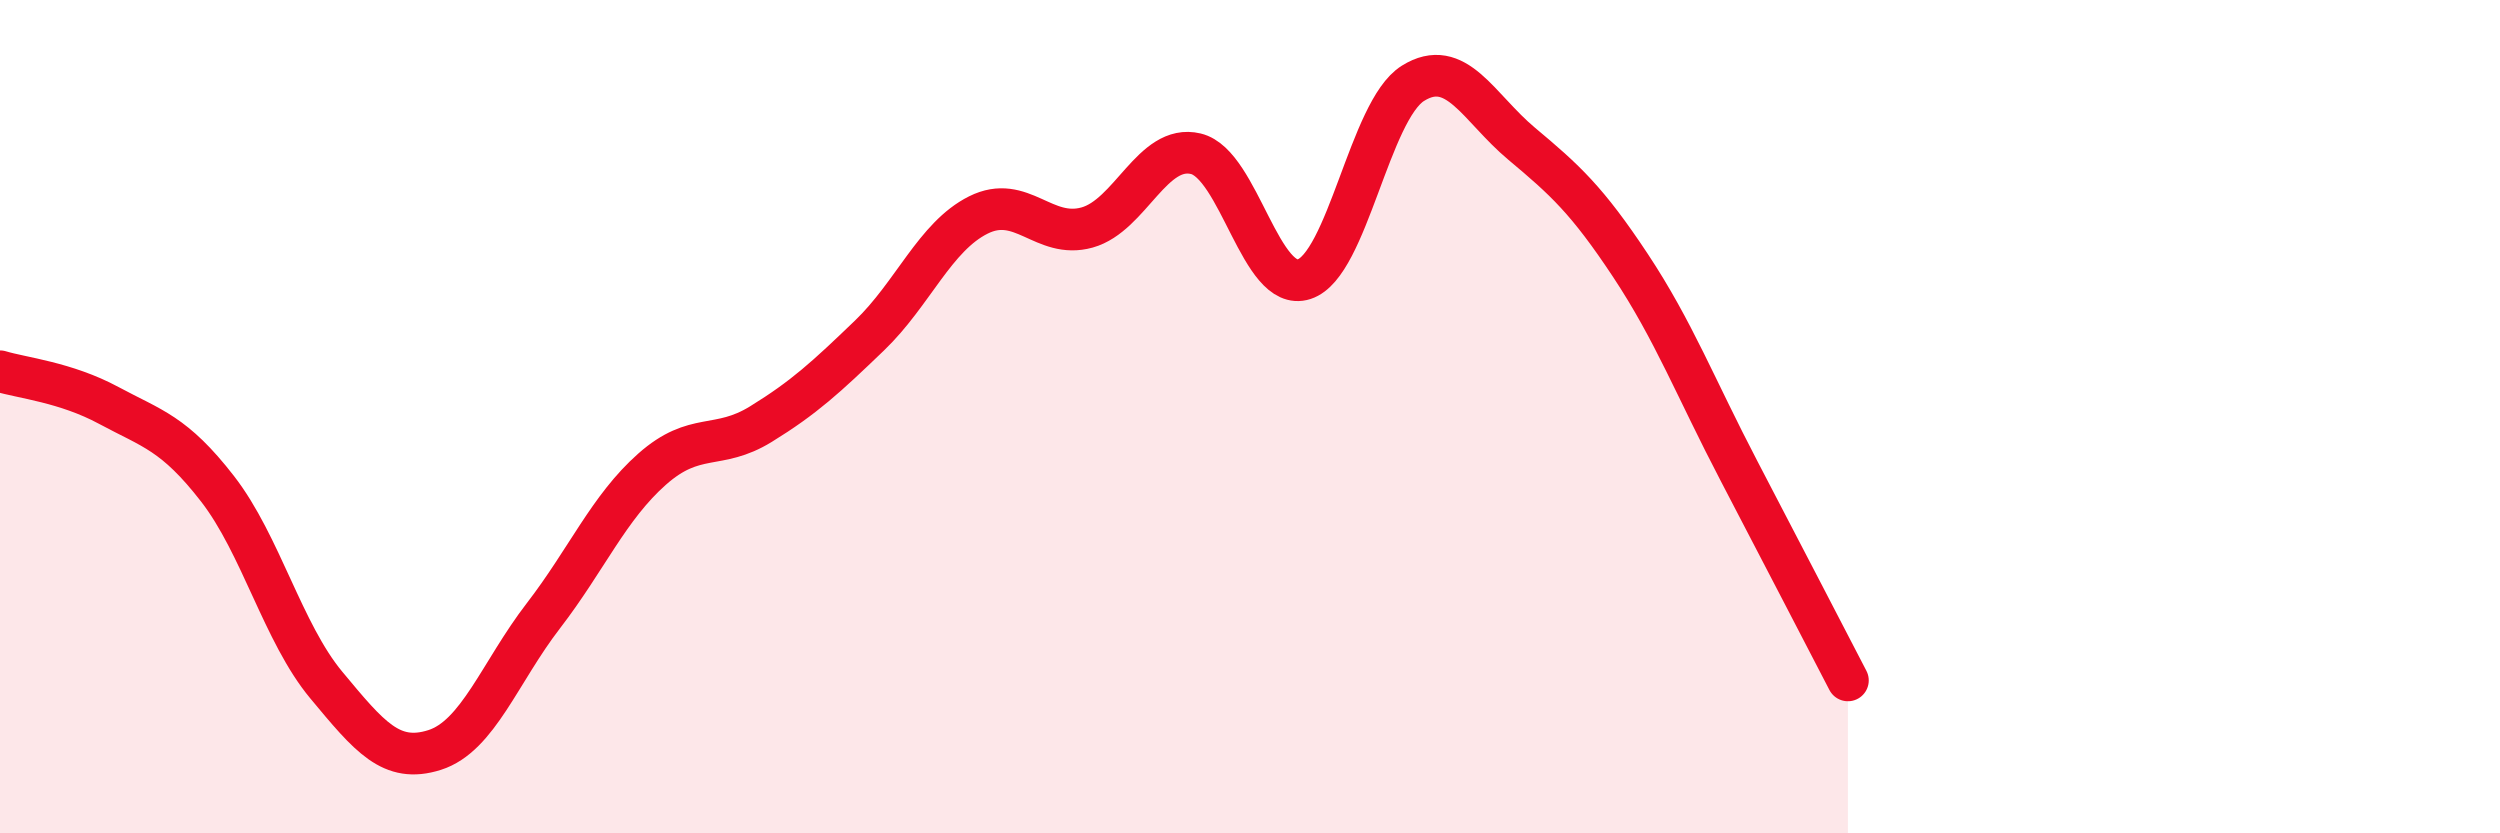 
    <svg width="60" height="20" viewBox="0 0 60 20" xmlns="http://www.w3.org/2000/svg">
      <path
        d="M 0,8.91 C 0.52,9.07 1.57,9.17 2.61,9.73 C 3.65,10.29 4.18,10.39 5.22,11.73 C 6.26,13.07 6.79,15.19 7.83,16.44 C 8.87,17.69 9.39,18.33 10.43,18 C 11.47,17.67 12,16.13 13.04,14.78 C 14.08,13.43 14.61,12.18 15.65,11.26 C 16.69,10.34 17.22,10.82 18.26,10.18 C 19.3,9.54 19.83,9.05 20.87,8.05 C 21.91,7.05 22.44,5.68 23.48,5.16 C 24.52,4.64 25.05,5.75 26.09,5.46 C 27.13,5.17 27.66,3.44 28.7,3.69 C 29.74,3.94 30.26,7.04 31.3,6.7 C 32.34,6.36 32.87,2.65 33.91,2 C 34.95,1.35 35.48,2.58 36.52,3.45 C 37.56,4.32 38.09,4.8 39.13,6.37 C 40.17,7.94 40.7,9.32 41.74,11.31 C 42.78,13.3 43.83,15.33 44.35,16.33L44.35 20L0 20Z"
        fill="#EB0A25"
        opacity="0.1"
        stroke-linecap="round"
        stroke-linejoin="round"
      />
      <path
        d="M 0,8.91 C 0.52,9.07 1.57,9.17 2.61,9.73 C 3.65,10.29 4.18,10.39 5.22,11.73 C 6.26,13.07 6.79,15.19 7.83,16.44 C 8.87,17.69 9.39,18.33 10.43,18 C 11.47,17.67 12,16.13 13.04,14.78 C 14.08,13.43 14.61,12.18 15.65,11.26 C 16.69,10.34 17.22,10.82 18.26,10.18 C 19.3,9.54 19.83,9.05 20.87,8.05 C 21.91,7.05 22.44,5.68 23.48,5.16 C 24.52,4.64 25.05,5.75 26.09,5.46 C 27.13,5.17 27.66,3.44 28.7,3.69 C 29.74,3.94 30.26,7.04 31.3,6.7 C 32.34,6.36 32.87,2.65 33.91,2 C 34.95,1.35 35.48,2.58 36.52,3.45 C 37.56,4.32 38.09,4.8 39.13,6.37 C 40.17,7.94 40.7,9.32 41.74,11.31 C 42.78,13.3 43.83,15.33 44.35,16.33"
        stroke="#EB0A25"
        stroke-width="1"
        fill="none"
        stroke-linecap="round"
        stroke-linejoin="round"
      />
    </svg>
  